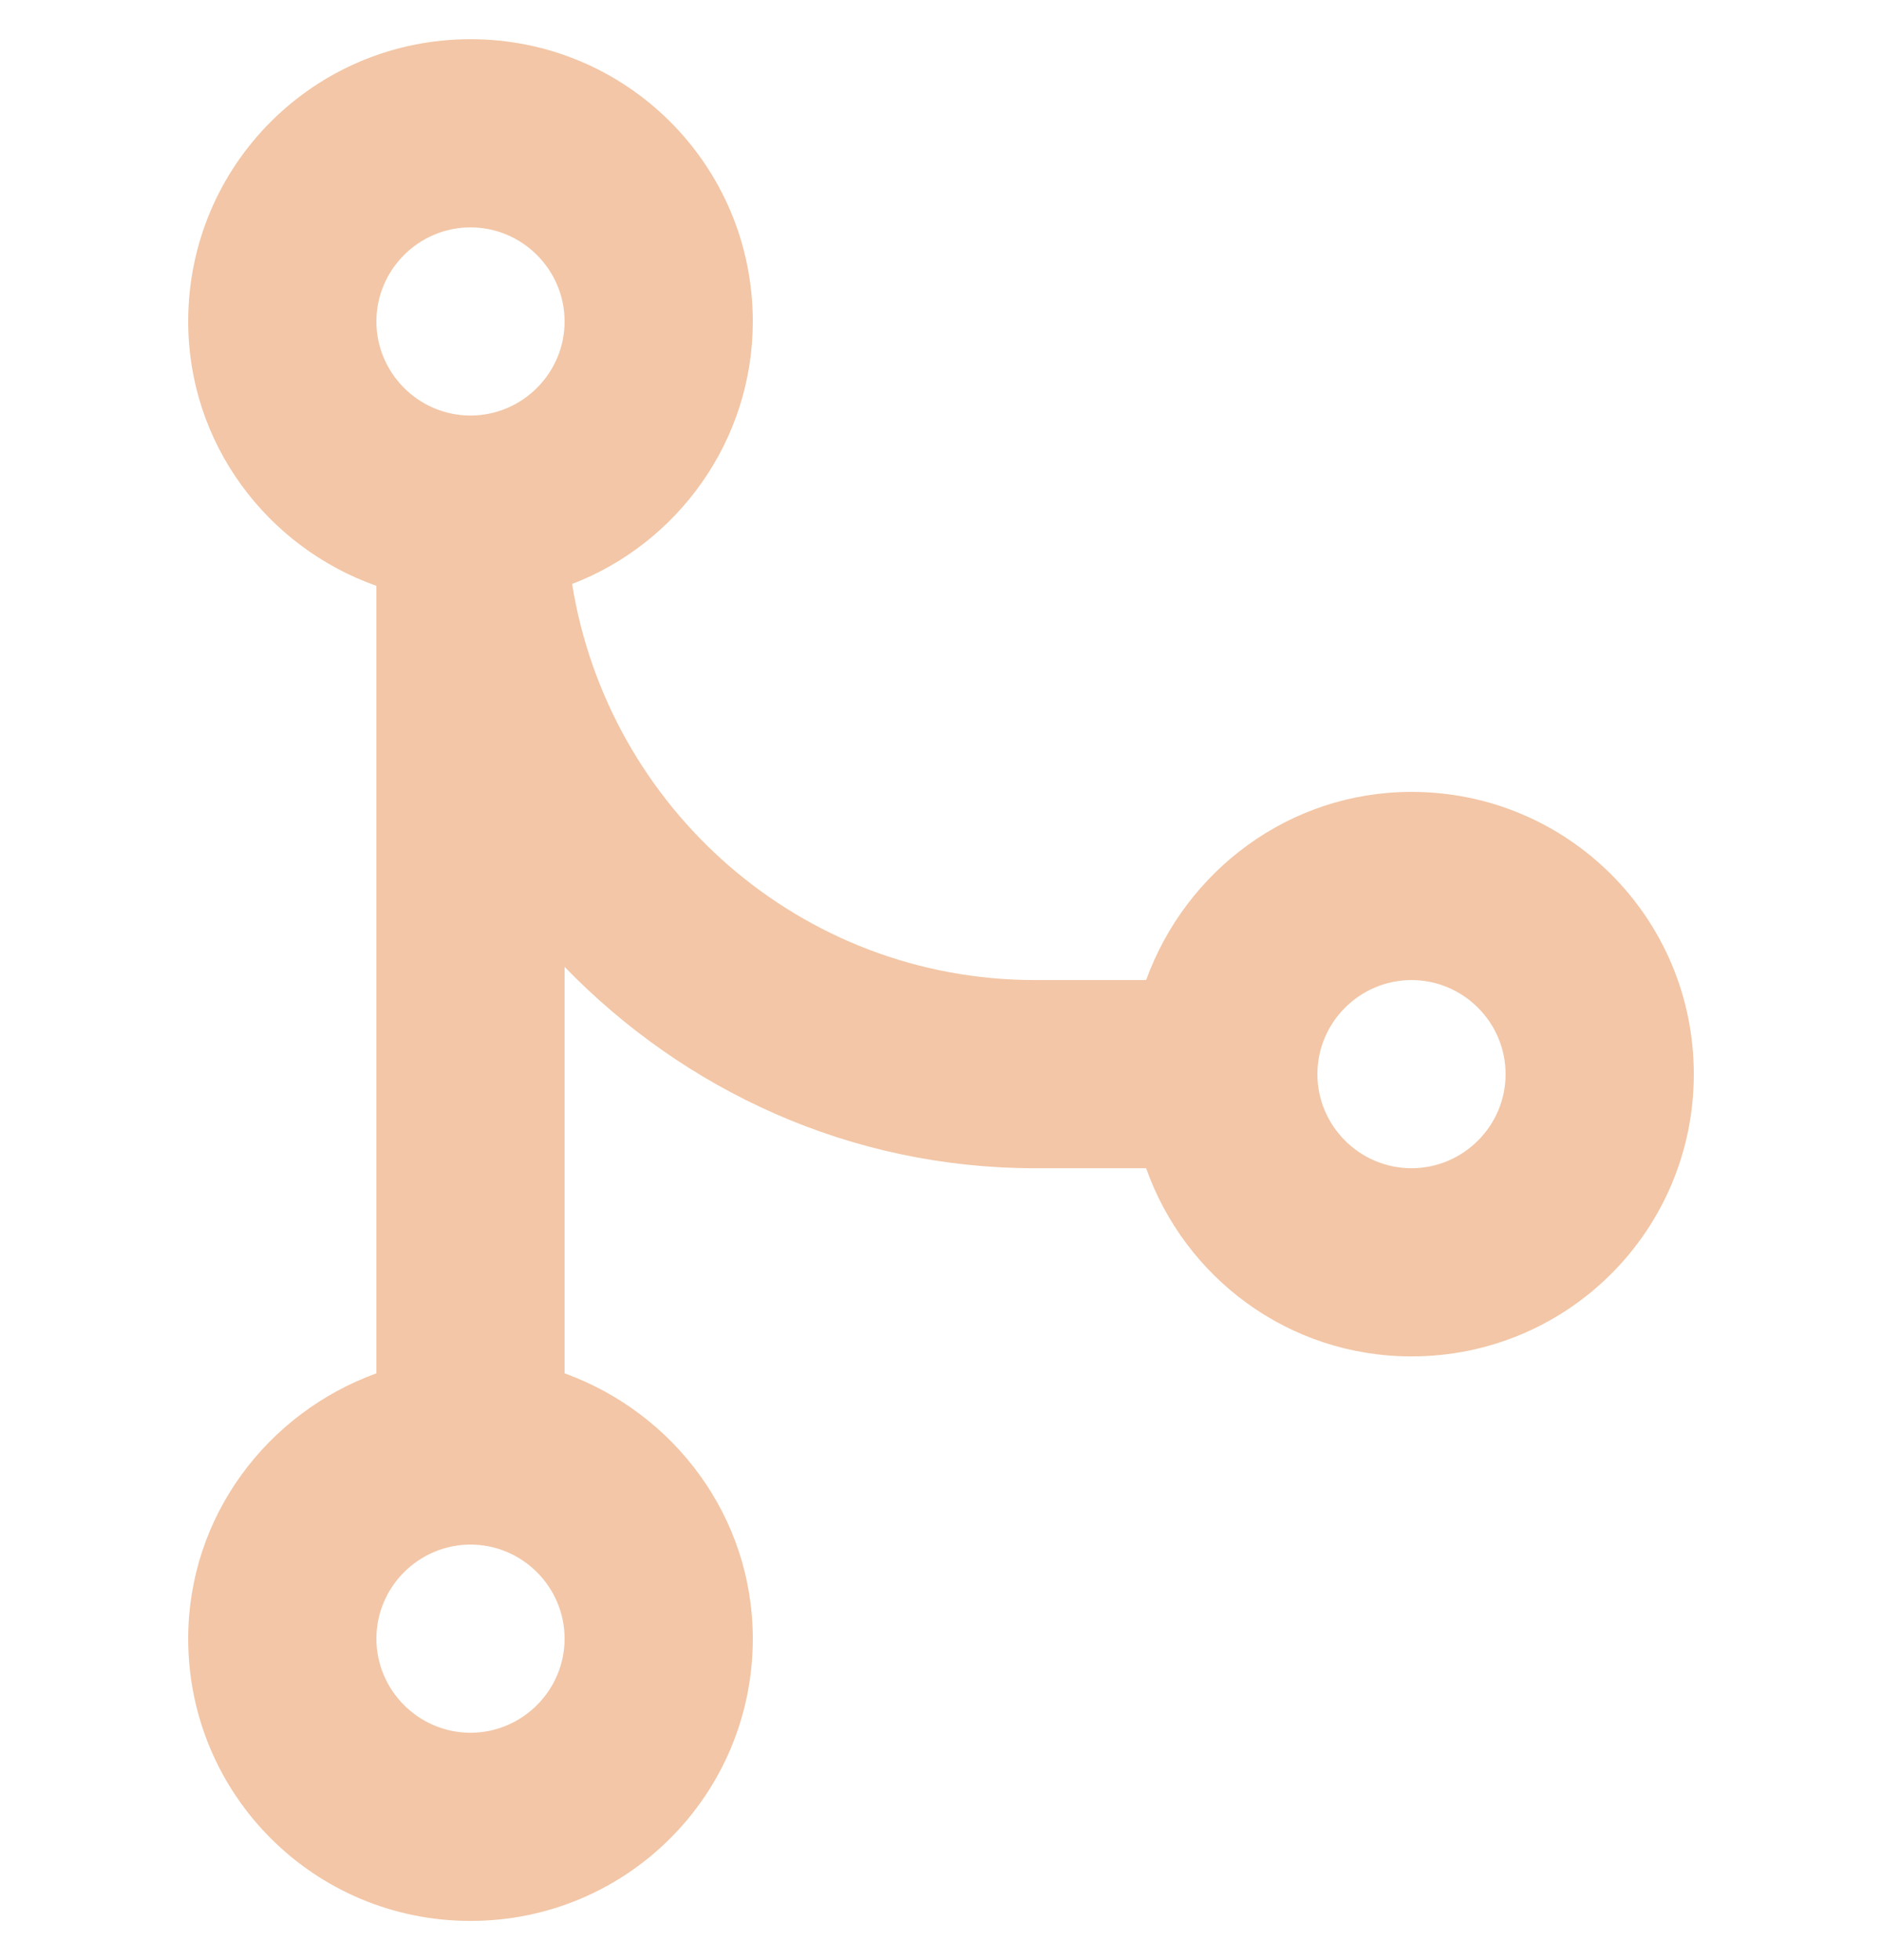 <svg width="24" height="25" viewBox="0 0 24 25" fill="none" xmlns="http://www.w3.org/2000/svg">
<g clip-path="url(#clip0_292_839)">
<path fill-rule="evenodd" clip-rule="evenodd" d="M18 10.1C16.44 10.1 15.12 11.108 14.616 12.5H13.2C10.212 12.5 7.752 10.304 7.296 7.448C8.64 6.932 9.6 5.624 9.6 4.1C9.6 2.108 7.992 0.5 6 0.5C4.008 0.5 2.4 2.108 2.4 4.1C2.4 5.66 3.408 6.98 4.8 7.472V17.516C3.408 18.02 2.4 19.34 2.4 20.9C2.4 22.892 4.008 24.5 6 24.5C7.992 24.5 9.6 22.892 9.6 20.9C9.6 19.34 8.592 18.02 7.2 17.516V12.332C8.724 13.904 10.836 14.9 13.2 14.9H14.616C15.108 16.292 16.428 17.3 18 17.3C19.992 17.3 21.6 15.692 21.6 13.7C21.6 11.708 19.992 10.1 18 10.1ZM6 22.1C5.34 22.1 4.8 21.56 4.8 20.9C4.8 20.24 5.34 19.7 6 19.7C6.66 19.7 7.2 20.24 7.2 20.9C7.2 21.56 6.66 22.1 6 22.1ZM6 5.3C5.34 5.3 4.8 4.76 4.8 4.1C4.8 3.44 5.34 2.9 6 2.9C6.66 2.9 7.2 3.44 7.2 4.1C7.2 4.76 6.66 5.3 6 5.3ZM18 14.9C17.34 14.9 16.8 14.36 16.8 13.7C16.8 13.04 17.34 12.5 18 12.5C18.66 12.5 19.2 13.04 19.2 13.7C19.2 14.36 18.66 14.9 18 14.9Z" fill="#F2C6A6"/>
</g>
<defs>
<clipPath id="clip0_292_839">
<rect width="24" height="24" fill="white" transform="translate(0 0.5)"/>
</clipPath>
</defs>
</svg>
